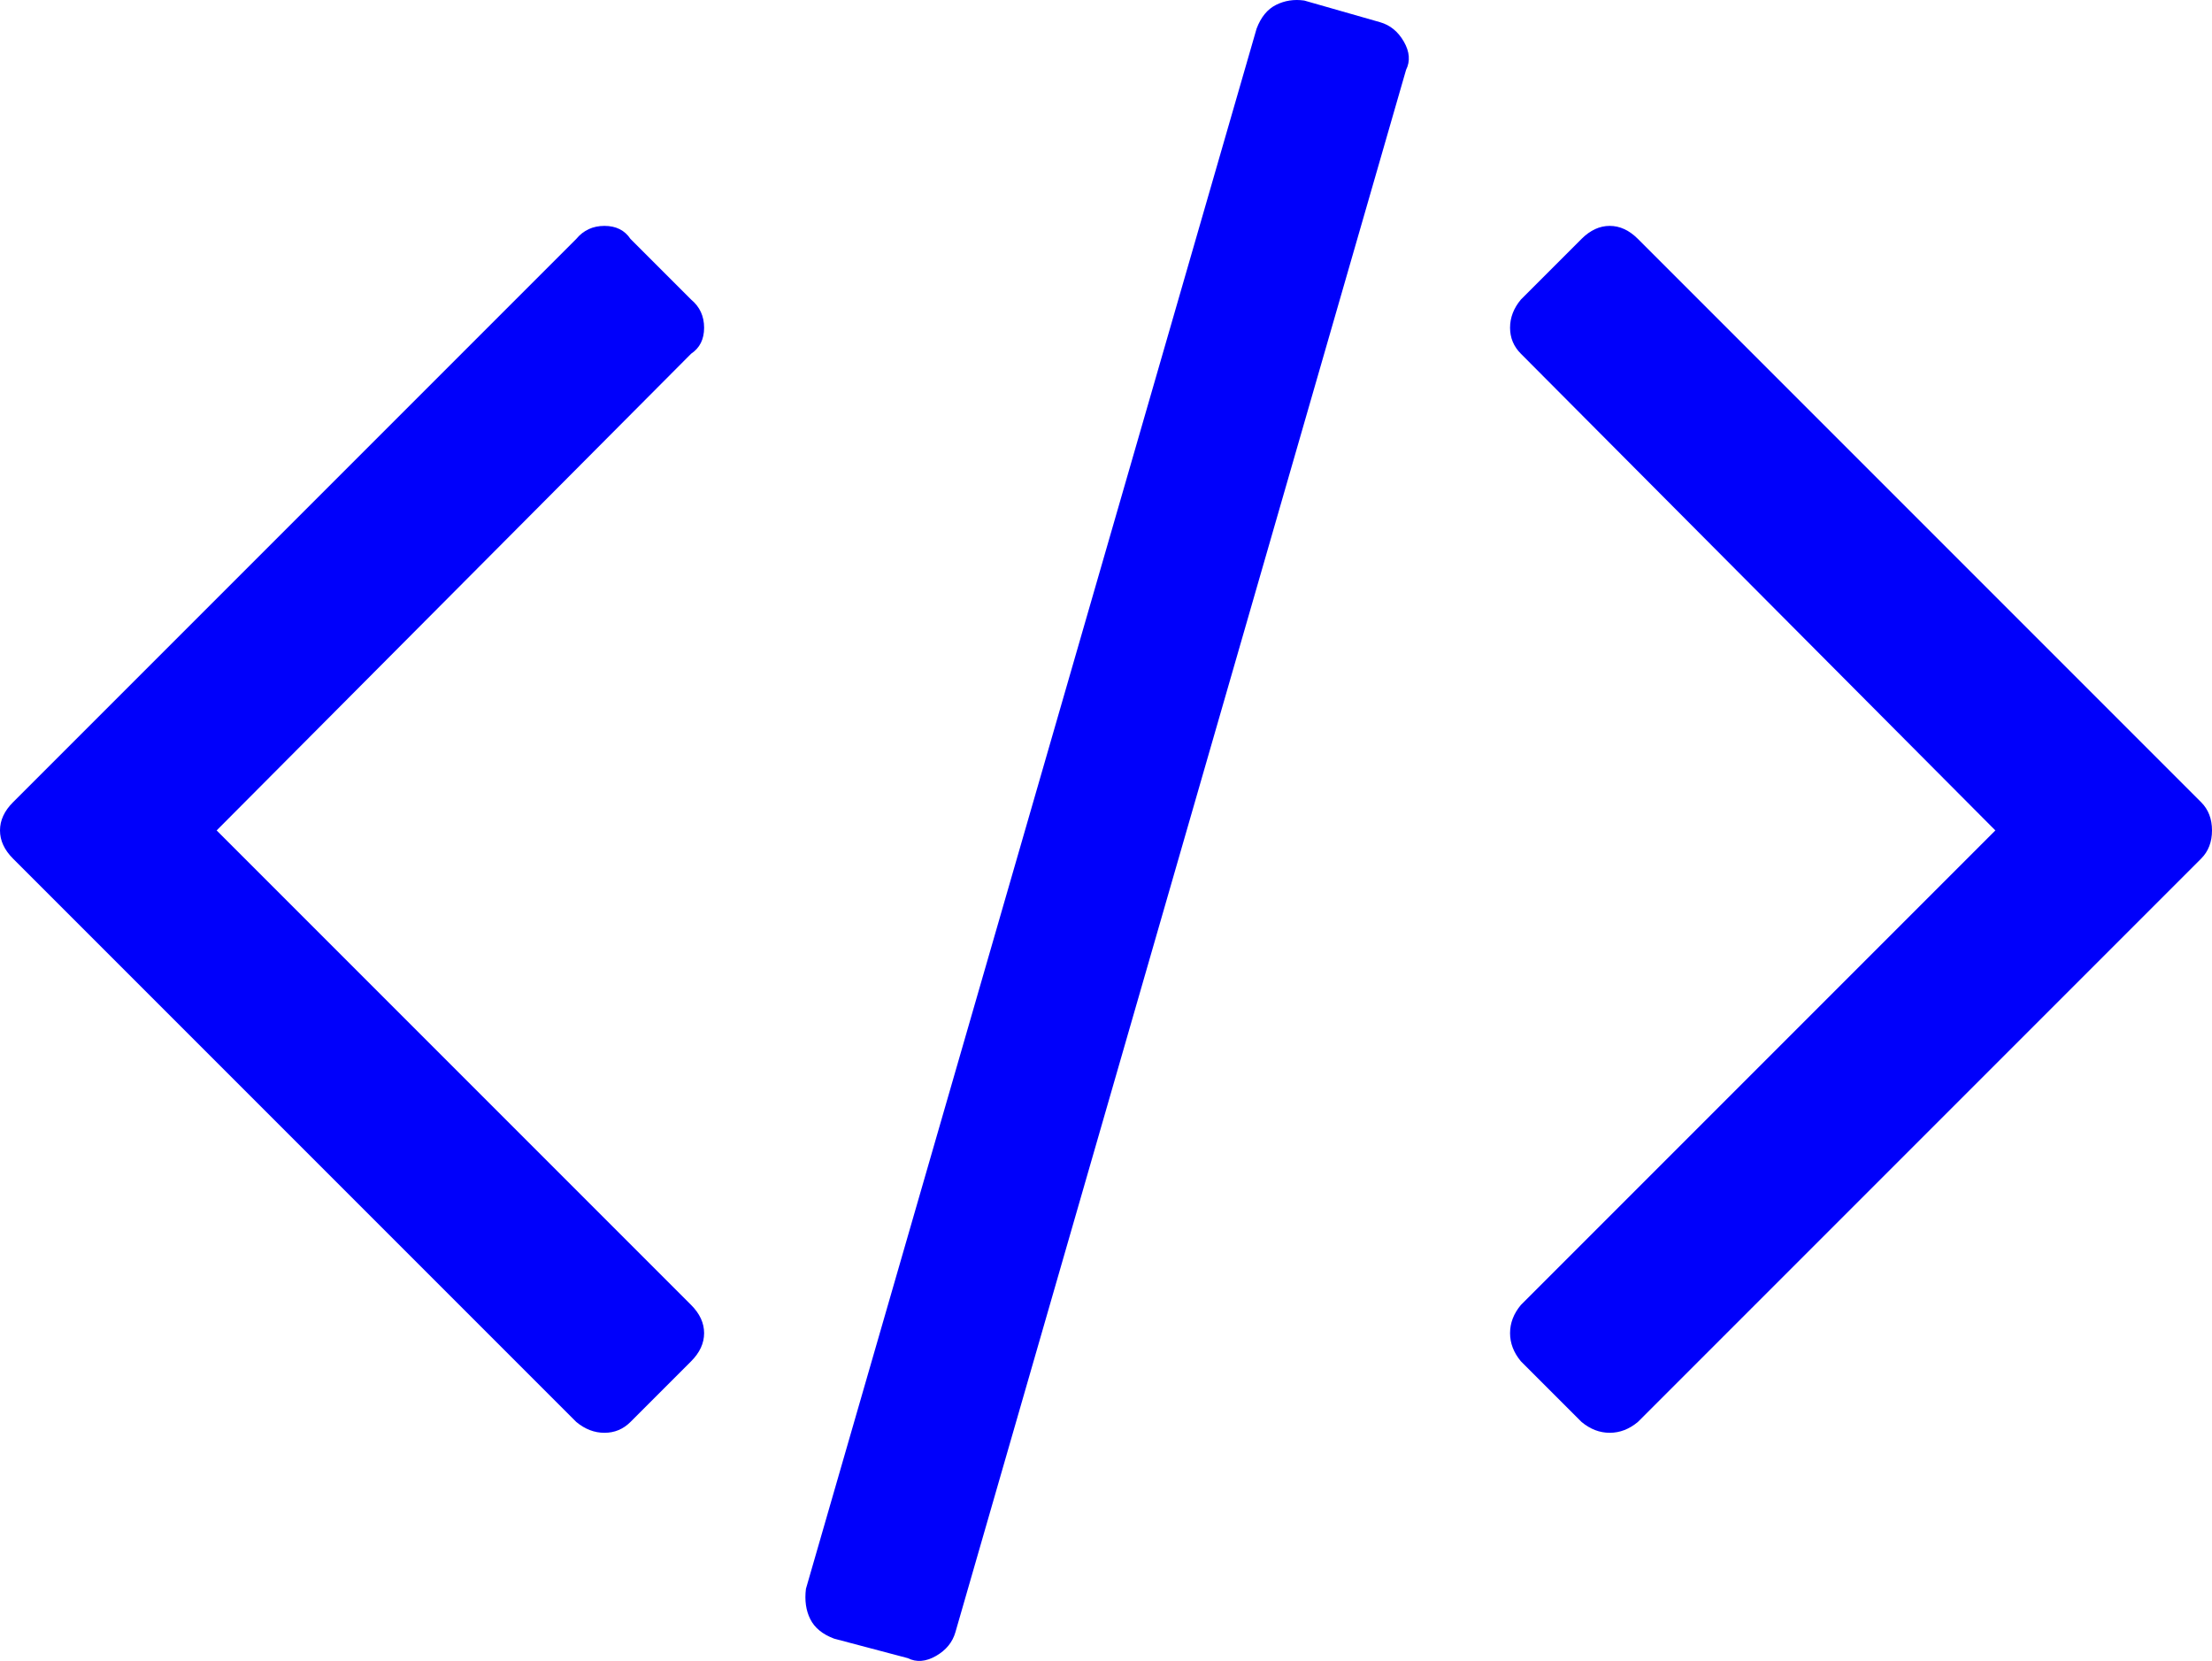<?xml version="1.0" encoding="UTF-8" standalone="no"?>
<svg
   xmlns:dc="http://purl.org/dc/elements/1.1/"
   xmlns:cc="http://creativecommons.org/ns#"
   xmlns:rdf="http://www.w3.org/1999/02/22-rdf-syntax-ns#"
   xmlns:svg="http://www.w3.org/2000/svg"
   xmlns="http://www.w3.org/2000/svg"
   xmlns:sodipodi="http://sodipodi.sourceforge.net/DTD/sodipodi-0.dtd"
   xmlns:inkscape="http://www.inkscape.org/namespaces/inkscape"
   width="1021"
   version="1.1"
   id="svg856"
   sodipodi:docname="code.svg"
   height="766.536"
   inkscape:version="0.92.5 (0.92.5+68)">
  <defs
     id="defs860" />
  <sodipodi:namedview
     pagecolor="#ffffff"
     bordercolor="#666666"
     borderopacity="1"
     objecttolerance="10"
     gridtolerance="10"
     guidetolerance="10"
     inkscape:pageopacity="0"
     inkscape:pageshadow="2"
     inkscape:window-width="1600"
     inkscape:window-height="840"
     id="namedview858"
     showgrid="false"
     inkscape:zoom="0.89229044"
     inkscape:cx="510.70001"
     inkscape:cy="161.88952"
     inkscape:window-x="0"
     inkscape:window-y="0"
     inkscape:window-maximized="1"
     inkscape:current-layer="svg856" />
  <path
     style="fill:#0000fb;fill-opacity:1;stroke:none;stroke-opacity:1"
     d="m 319,628.25 -28,28 q -5,5 -12,5 -7,0 -13,-5 L 6,396.25 q -6,-6 -6,-13 0,-7 6,-13 l 260,-260 q 5,-6 13,-6 8,0 12,6 l 28,28 q 6,5 6,13 0,8 -6,12 l -219,220 219,219 q 6,6 6,13 0,7 -6,13 z m 330,-596 -208,721 q -2,7 -9,11 -7,4 -13,1 l -34,-9 q -8,-3 -11,-9 -3,-6 -2,-14 l 208,-720 q 3,-8 9,-11 6,-3 13,-2 l 35,10 q 7,2 11,9 4,7 1,13 z m 367,364 -260,260 q -6,5 -13,5 -7,0 -13,-5 l -28,-28 q -5,-6 -5,-13 0,-7 5,-13 l 219,-219 -219,-220 q -5,-5 -5,-12 0,-7 5,-13 l 28,-28 q 6,-6 13,-6 7,0 13,6 l 260,260 q 5,5 5,13 0,8 -5,13 z"
     id="path854"
     inkscape:connector-curvature="0" />
</svg>
